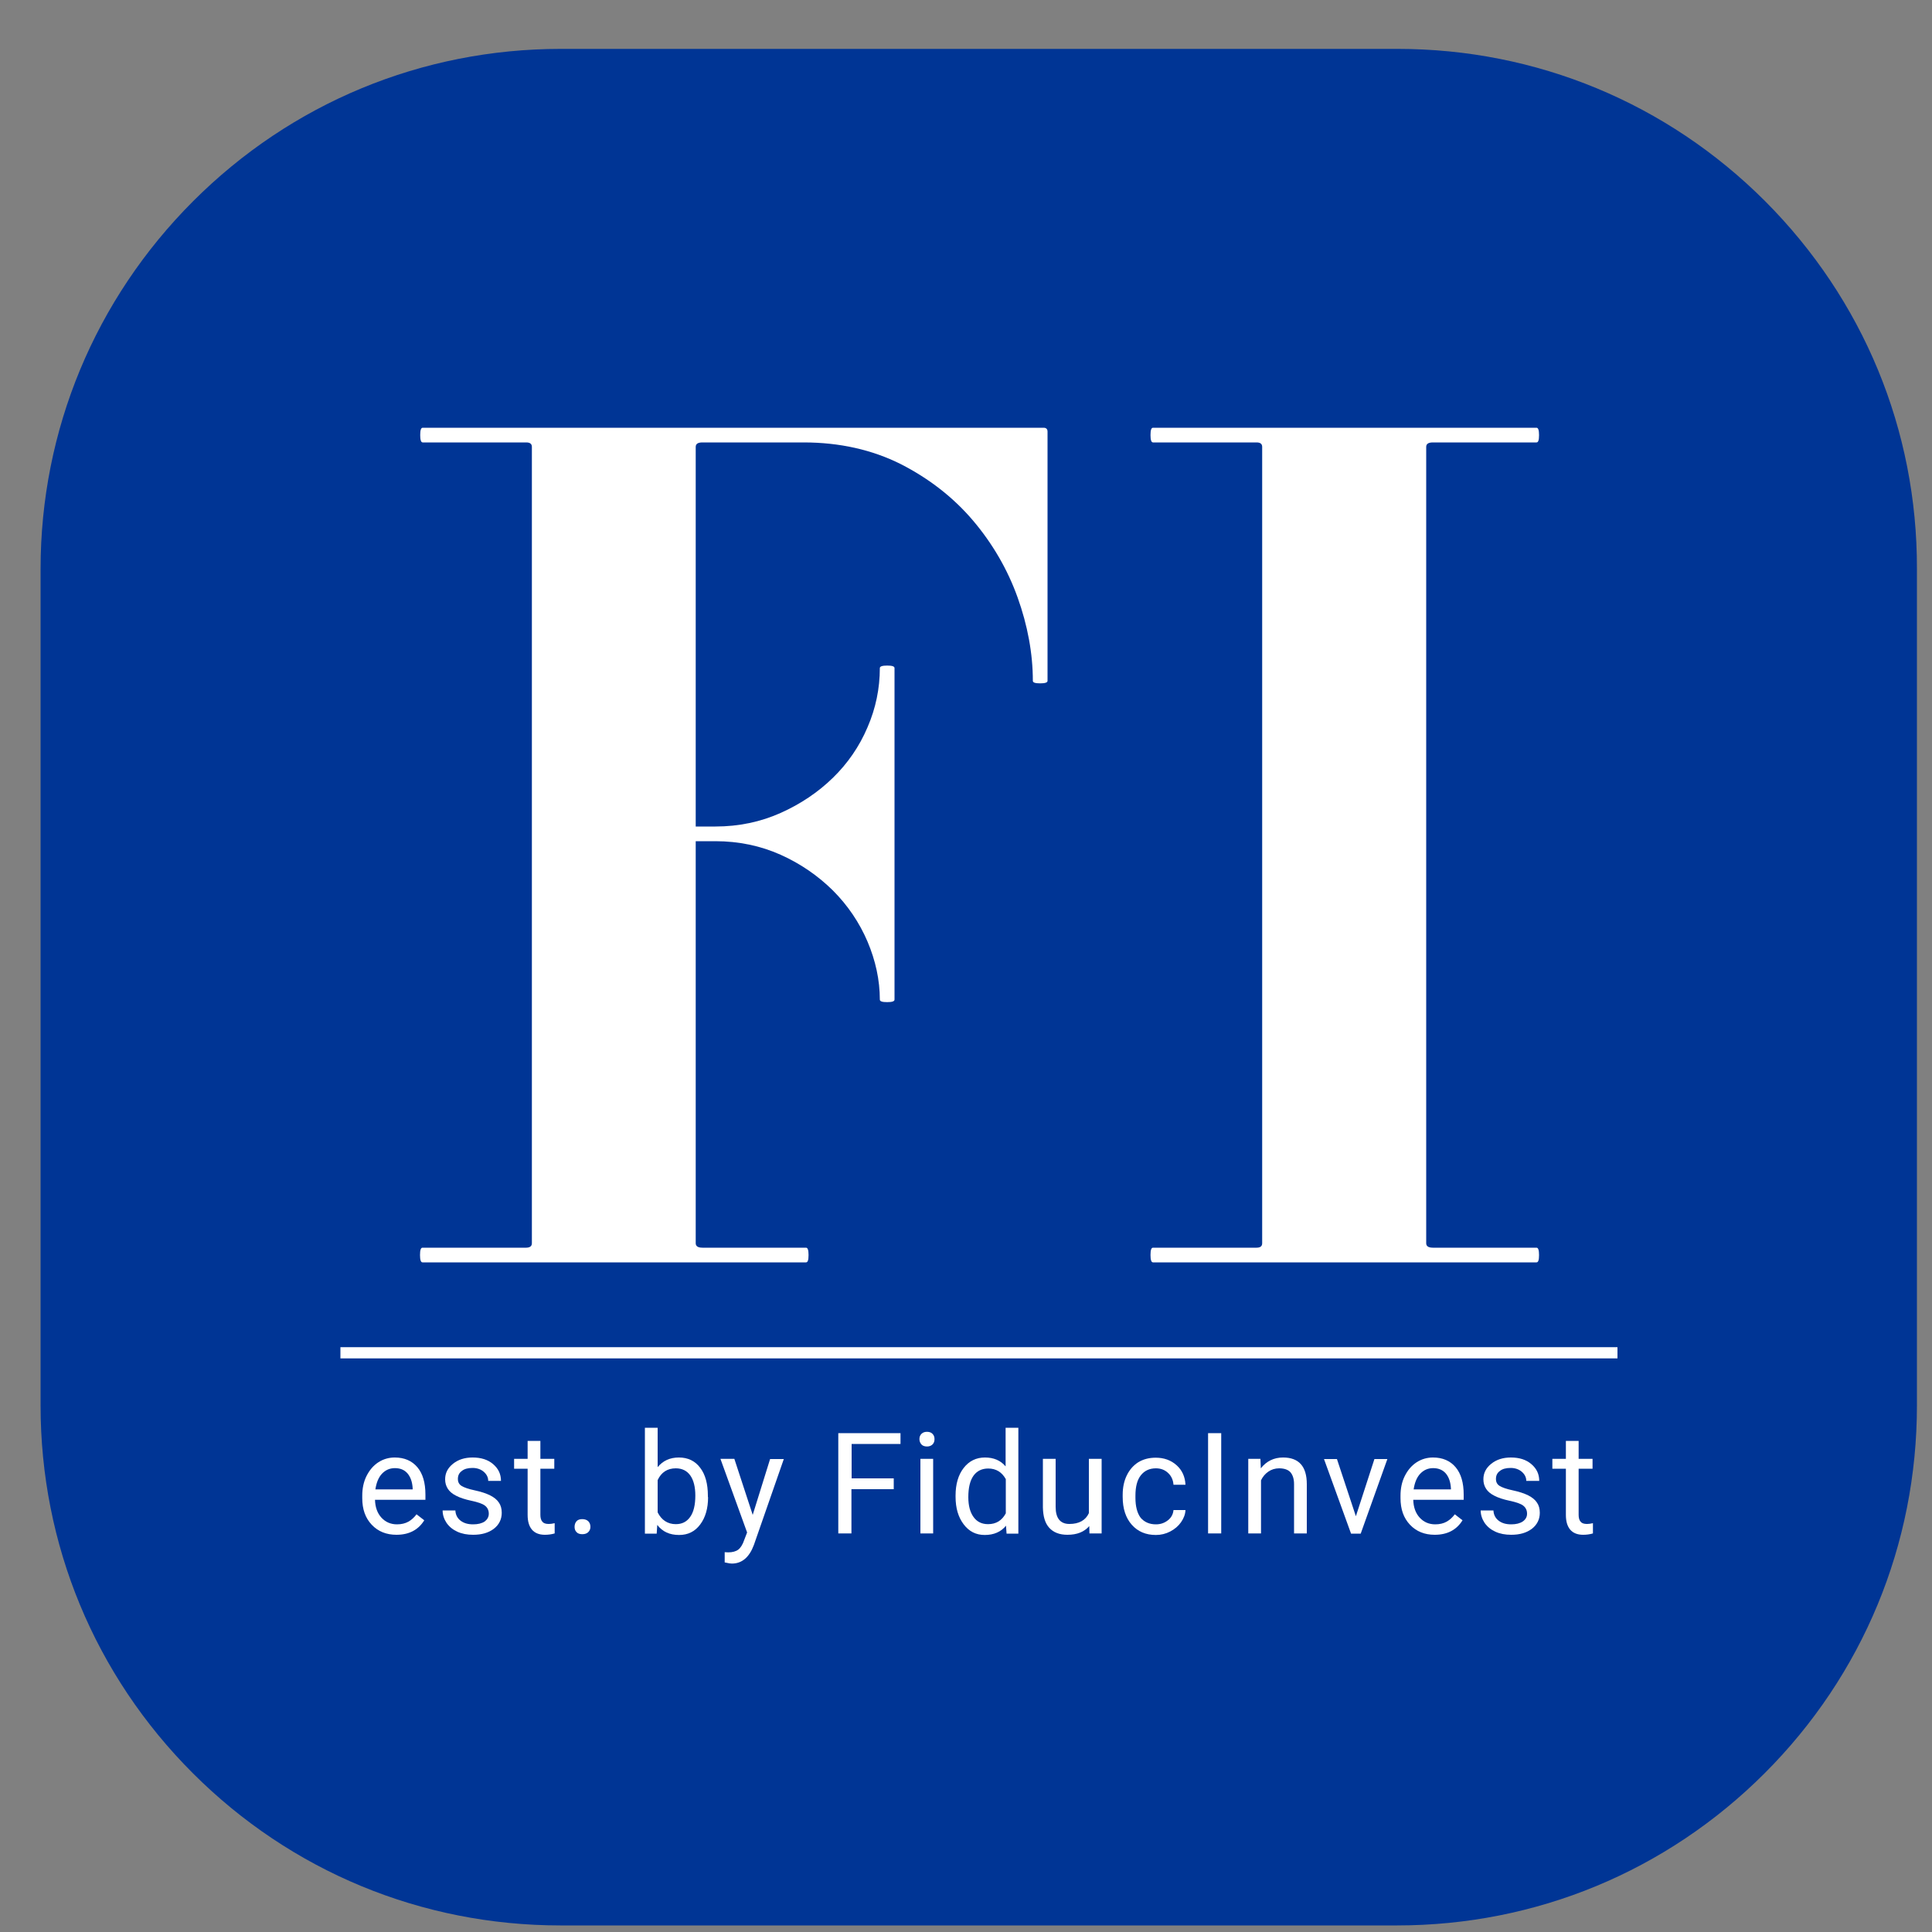 <svg xmlns="http://www.w3.org/2000/svg" xmlns:xlink="http://www.w3.org/1999/xlink" id="Layer_1" x="0px" y="0px" viewBox="0 0 1000 1000" xml:space="preserve"><rect x="0" y="0" width="1000" height="1000" fill="#808080" stroke="none"/><g>	<g>		<path fill="#003595" d="M913.6,104.1c-50.8-50.8-118.4-78.8-190.3-78.8h-433c-71.9,0-139.5,28-190.3,78.8S21,222.6,21,294.5v433   c0,71.9,28,139.5,78.8,190.3s118.4,78.8,190.3,78.8h433c71.9,0,139.5-28,190.3-78.8s78.8-118.4,78.8-190.3v-433   C992.4,222.6,964.4,155,913.6,104.1z"></path>		<path fill="#FFFFFF" d="M272.3,645.8h-53.6c-0.9,0-1.3,1.2-1.3,3.8c0,2.5,0.4,3.8,1.3,3.8h198.5c0.9,0,1.3-1.2,1.3-3.8   c0-2.5-0.4-3.8-1.3-3.8h-53.6c-2.4,0-3.5-0.8-3.5-2.3V435.4h10.2c12.1,0,23.4,2.4,33.7,7c10.3,4.6,19.4,10.9,27.1,18.5   c7.7,7.7,13.7,16.6,17.9,26.4c4.2,9.9,6.4,20,6.4,30.1c0,0.9,1.2,1.3,3.8,1.3c2.5,0,3.8-0.4,3.8-1.3V345.8c0-0.9-1.2-1.3-3.8-1.3   c-2.5,0-3.8,0.4-3.8,1.3c0,10.5-2.1,20.8-6.4,30.7c-4.2,9.9-10.3,18.7-17.9,26.1c-7.7,7.5-16.8,13.6-27.1,18.2   c-10.3,4.6-21.6,7-33.7,7h-10.2V231.3c0-1.6,1.2-2.3,3.5-2.3H416c18.6,0,35.4,3.8,50.2,11.2c14.7,7.5,27.3,17.3,37.4,29.2   c10.1,11.9,17.9,25.3,23.1,39.8c5.2,14.5,7.9,29.1,7.9,43.2c0,0.9,1.2,1.3,3.8,1.3c2.5,0,3.8-0.4,3.8-1.3V223.4c0-1.3-0.7-2-2-2   H218.8c-0.9,0-1.3,1.2-1.3,3.8c0,2.5,0.4,3.8,1.3,3.8h53.6c2,0,2.9,0.8,2.9,2.3v412.2C275.3,645,274.3,645.8,272.3,645.8z"></path>		<path fill="#FFFFFF" d="M650.4,645.8h-53.6c-0.9,0-1.3,1.2-1.3,3.8c0,2.5,0.4,3.8,1.3,3.8h198.5c0.9,0,1.3-1.2,1.3-3.8   c0-2.5-0.4-3.8-1.3-3.8h-53.6c-2.4,0-3.5-0.8-3.5-2.3V231.3c0-1.6,1.2-2.3,3.5-2.3h53.6c0.9,0,1.3-1.2,1.3-3.8   c0-2.5-0.4-3.8-1.3-3.8H596.8c-0.9,0-1.3,1.2-1.3,3.8c0,2.5,0.4,3.8,1.3,3.8h53.6c2,0,2.9,0.8,2.9,2.3v412.2   C653.3,645,652.4,645.8,650.4,645.8z"></path>		<rect x="176.2" y="697.3" fill="#FFFFFF" width="661" height="5.8"></rect>	</g>	<g>		<path fill="#FFFFFF" d="M205.2,794.4c-5.2,0-9.5-1.7-12.8-5.2s-4.9-8-4.9-13.8v-1.2c0-3.8,0.7-7.2,2.2-10.2c1.5-3,3.5-5.4,6.1-7.1   s5.5-2.5,8.5-2.5c5,0,8.9,1.7,11.7,5c2.8,3.3,4.2,8,4.2,14.2v2.7h-26.1c0.1,3.8,1.2,6.9,3.3,9.2c2.1,2.3,4.8,3.5,8.1,3.5   c2.3,0,4.3-0.5,5.9-1.4c1.6-0.9,3-2.2,4.2-3.8l4,3.1C216.5,791.9,211.7,794.4,205.2,794.4z M204.4,759.9c-2.7,0-4.9,1-6.7,2.9   c-1.8,1.9-2.9,4.7-3.4,8.1h19.3v-0.5c-0.2-3.4-1.1-5.9-2.7-7.8C209.3,760.8,207.2,759.9,204.4,759.9z"></path>		<path fill="#FFFFFF" d="M253,783.5c0-1.8-0.7-3.2-2-4.2c-1.3-1-3.7-1.8-7-2.5s-6-1.6-7.9-2.6c-2-1-3.4-2.2-4.3-3.6   c-0.9-1.4-1.4-3-1.4-4.9c0-3.2,1.3-5.8,4-8c2.7-2.2,6.1-3.3,10.2-3.3c4.4,0,7.9,1.1,10.6,3.4c2.7,2.3,4.1,5.1,4.1,8.7h-6.6   c0-1.8-0.8-3.4-2.3-4.7c-1.5-1.3-3.5-2-5.8-2c-2.4,0-4.3,0.5-5.6,1.6c-1.4,1-2,2.4-2,4.1c0,1.6,0.6,2.8,1.9,3.6   c1.3,0.8,3.5,1.6,6.8,2.3c3.3,0.7,6,1.6,8,2.6c2,1,3.6,2.3,4.5,3.7c1,1.4,1.5,3.2,1.5,5.3c0,3.4-1.4,6.2-4.1,8.3   c-2.8,2.1-6.3,3.1-10.7,3.1c-3.1,0-5.8-0.5-8.2-1.6c-2.4-1.1-4.2-2.6-5.6-4.6c-1.3-2-2-4.1-2-6.4h6.6c0.1,2.2,1,4,2.7,5.3   c1.7,1.3,3.8,1.9,6.5,1.9c2.5,0,4.5-0.5,6-1.5C252.2,786.5,253,785.2,253,783.5z"></path>		<path fill="#FFFFFF" d="M279.7,745.8v9.3h7.2v5.1h-7.2v23.9c0,1.5,0.3,2.7,1,3.5c0.6,0.8,1.7,1.2,3.3,1.2c0.8,0,1.8-0.1,3.1-0.4   v5.3c-1.7,0.5-3.4,0.7-5.1,0.7c-2.9,0-5.2-0.9-6.7-2.7c-1.5-1.8-2.2-4.3-2.2-7.6v-23.9h-7v-5.1h7v-9.3H279.7z"></path>		<path fill="#FFFFFF" d="M297.4,790.3c0-1.1,0.3-2.1,1-2.9c0.7-0.8,1.7-1.1,3-1.1s2.4,0.4,3.1,1.1s1.1,1.7,1.1,2.9   c0,1.1-0.4,2-1.1,2.7s-1.7,1.1-3.1,1.1s-2.4-0.4-3-1.1C297.7,792.3,297.4,791.4,297.4,790.3z"></path>		<path fill="#FFFFFF" d="M366.5,774.9c0,5.9-1.4,10.6-4.1,14.2s-6.3,5.4-10.9,5.4c-4.9,0-8.6-1.7-11.3-5.2l-0.3,4.5h-6.1V739h6.6   v20.4c2.7-3.3,6.3-5,11-5c4.7,0,8.4,1.8,11,5.3c2.7,3.5,4,8.4,4,14.5V774.9z M359.9,774.1c0-4.5-0.9-8-2.6-10.4   c-1.7-2.4-4.2-3.7-7.5-3.7c-4.3,0-7.5,2-9.4,6.1v16.7c2,4,5.2,6.1,9.4,6.1c3.2,0,5.6-1.2,7.4-3.7C359,782.7,359.9,779,359.9,774.1   z"></path>		<path fill="#FFFFFF" d="M389.6,784.1l9-28.9h7.1l-15.5,44.5c-2.4,6.4-6.2,9.6-11.4,9.6l-1.2-0.1l-2.5-0.5v-5.3l1.8,0.1   c2.2,0,4-0.5,5.2-1.4c1.2-0.9,2.3-2.6,3.1-5l1.5-3.9l-13.8-38.1h7.2L389.6,784.1z"></path>		<path fill="#FFFFFF" d="M462.5,770.8h-21.8v22.9h-6.8v-51.9h32.2v5.6h-25.3v17.8h21.8V770.8z"></path>		<path fill="#FFFFFF" d="M475.9,744.9c0-1.1,0.3-2,1-2.7s1.6-1.1,2.9-1.1s2.3,0.4,2.9,1.1c0.7,0.7,1,1.6,1,2.7c0,1.1-0.3,2-1,2.7   c-0.7,0.7-1.6,1.1-2.9,1.1s-2.3-0.4-2.9-1.1S475.9,746,475.9,744.9z M483,793.7h-6.6v-38.6h6.6V793.7z"></path>		<path fill="#FFFFFF" d="M494.6,774.1c0-5.9,1.4-10.7,4.2-14.3c2.8-3.6,6.5-5.4,11-5.4c4.5,0,8.1,1.5,10.7,4.6V739h6.6v54.8h-6.1   l-0.3-4.1c-2.6,3.2-6.3,4.8-11,4.8c-4.5,0-8.1-1.8-10.9-5.5c-2.8-3.7-4.2-8.4-4.2-14.3V774.1z M501.2,774.9   c0,4.4,0.9,7.8,2.7,10.3c1.8,2.5,4.3,3.7,7.5,3.7c4.2,0,7.2-1.9,9.2-5.6v-17.7c-2-3.6-5-5.5-9.1-5.5c-3.2,0-5.8,1.2-7.6,3.7   C502.1,766.3,501.2,770,501.2,774.9z"></path>		<path fill="#FFFFFF" d="M563.8,789.9c-2.6,3-6.3,4.5-11.3,4.5c-4.1,0-7.2-1.2-9.4-3.6c-2.2-2.4-3.2-5.9-3.3-10.6v-25.1h6.6v24.9   c0,5.8,2.4,8.8,7.1,8.8c5,0,8.4-1.9,10.1-5.6v-28.1h6.6v38.6h-6.3L563.8,789.9z"></path>		<path fill="#FFFFFF" d="M598.3,789c2.4,0,4.4-0.7,6.2-2.1c1.8-1.4,2.7-3.2,2.9-5.3h6.2c-0.1,2.2-0.9,4.3-2.3,6.3   c-1.4,2-3.3,3.6-5.6,4.8s-4.8,1.8-7.4,1.8c-5.3,0-9.4-1.8-12.5-5.3c-3.1-3.5-4.7-8.3-4.7-14.4v-1.1c0-3.8,0.7-7.1,2.1-10   c1.4-2.9,3.4-5.2,5.9-6.8c2.6-1.6,5.6-2.4,9.1-2.4c4.3,0,7.9,1.3,10.8,3.9c2.9,2.6,4.4,6,4.6,10.1h-6.2c-0.2-2.5-1.1-4.5-2.8-6.1   c-1.7-1.6-3.8-2.4-6.3-2.4c-3.3,0-5.9,1.2-7.8,3.6s-2.8,5.9-2.8,10.5v1.2c0,4.4,0.9,7.9,2.7,10.3C592.3,787.8,594.9,789,598.3,789   z"></path>		<path fill="#FFFFFF" d="M632.1,793.7h-6.8v-51.9h6.8V793.7z"></path>		<path fill="#FFFFFF" d="M652.4,755.2l0.2,4.8c2.9-3.7,6.8-5.6,11.5-5.6c8.2,0,12.3,4.6,12.3,13.8v25.5h-6.6v-25.5   c0-2.8-0.7-4.8-1.9-6.2c-1.2-1.3-3.2-2-5.8-2c-2.1,0-4,0.6-5.6,1.7c-1.6,1.1-2.9,2.6-3.8,4.5v27.5h-6.6v-38.6H652.4z"></path>		<path fill="#FFFFFF" d="M701.8,784.8l9.6-29.6h6.7l-13.8,38.6h-5l-14-38.6h6.7L701.8,784.8z"></path>		<path fill="#FFFFFF" d="M742.6,794.4c-5.2,0-9.5-1.7-12.8-5.2s-4.9-8-4.9-13.8v-1.2c0-3.8,0.7-7.2,2.2-10.2c1.5-3,3.5-5.4,6.1-7.1   s5.5-2.5,8.5-2.5c5,0,8.9,1.7,11.7,5c2.8,3.3,4.2,8,4.2,14.2v2.7h-26.1c0.1,3.8,1.2,6.9,3.3,9.2c2.1,2.3,4.8,3.5,8.1,3.5   c2.3,0,4.3-0.5,5.9-1.4c1.6-0.9,3-2.2,4.2-3.8l4,3.1C753.9,791.9,749.1,794.4,742.6,794.4z M741.8,759.9c-2.7,0-4.9,1-6.7,2.9   c-1.8,1.9-2.9,4.7-3.4,8.1h19.3v-0.5c-0.2-3.4-1.1-5.9-2.7-7.8C746.7,760.8,744.5,759.9,741.8,759.9z"></path>		<path fill="#FFFFFF" d="M790.4,783.5c0-1.8-0.7-3.2-2-4.2c-1.3-1-3.7-1.8-7-2.5s-6-1.6-7.9-2.6c-2-1-3.4-2.2-4.3-3.6   c-0.9-1.4-1.4-3-1.4-4.9c0-3.2,1.3-5.8,4-8c2.7-2.2,6.1-3.3,10.2-3.3c4.4,0,7.9,1.1,10.6,3.4c2.7,2.3,4.1,5.1,4.1,8.7H790   c0-1.8-0.8-3.4-2.3-4.7c-1.5-1.3-3.5-2-5.8-2c-2.4,0-4.3,0.5-5.6,1.6c-1.4,1-2,2.4-2,4.1c0,1.6,0.6,2.8,1.9,3.6   c1.3,0.8,3.5,1.6,6.8,2.3c3.3,0.7,6,1.6,8,2.6c2,1,3.6,2.3,4.5,3.7c1,1.4,1.5,3.2,1.5,5.3c0,3.4-1.4,6.2-4.1,8.3   c-2.8,2.1-6.3,3.1-10.7,3.1c-3.1,0-5.8-0.5-8.2-1.6c-2.4-1.1-4.2-2.6-5.6-4.6c-1.3-2-2-4.1-2-6.4h6.6c0.1,2.2,1,4,2.7,5.3   c1.7,1.3,3.8,1.9,6.5,1.9c2.5,0,4.5-0.5,6-1.5C789.6,786.5,790.4,785.2,790.4,783.5z"></path>		<path fill="#FFFFFF" d="M817.1,745.8v9.3h7.2v5.1h-7.2v23.9c0,1.5,0.3,2.7,1,3.5c0.6,0.8,1.7,1.2,3.3,1.2c0.8,0,1.8-0.1,3.1-0.4   v5.3c-1.7,0.5-3.4,0.7-5.1,0.7c-2.9,0-5.2-0.9-6.7-2.7c-1.5-1.8-2.2-4.3-2.2-7.6v-23.9h-7v-5.1h7v-9.3H817.1z"></path>	</g></g></svg>